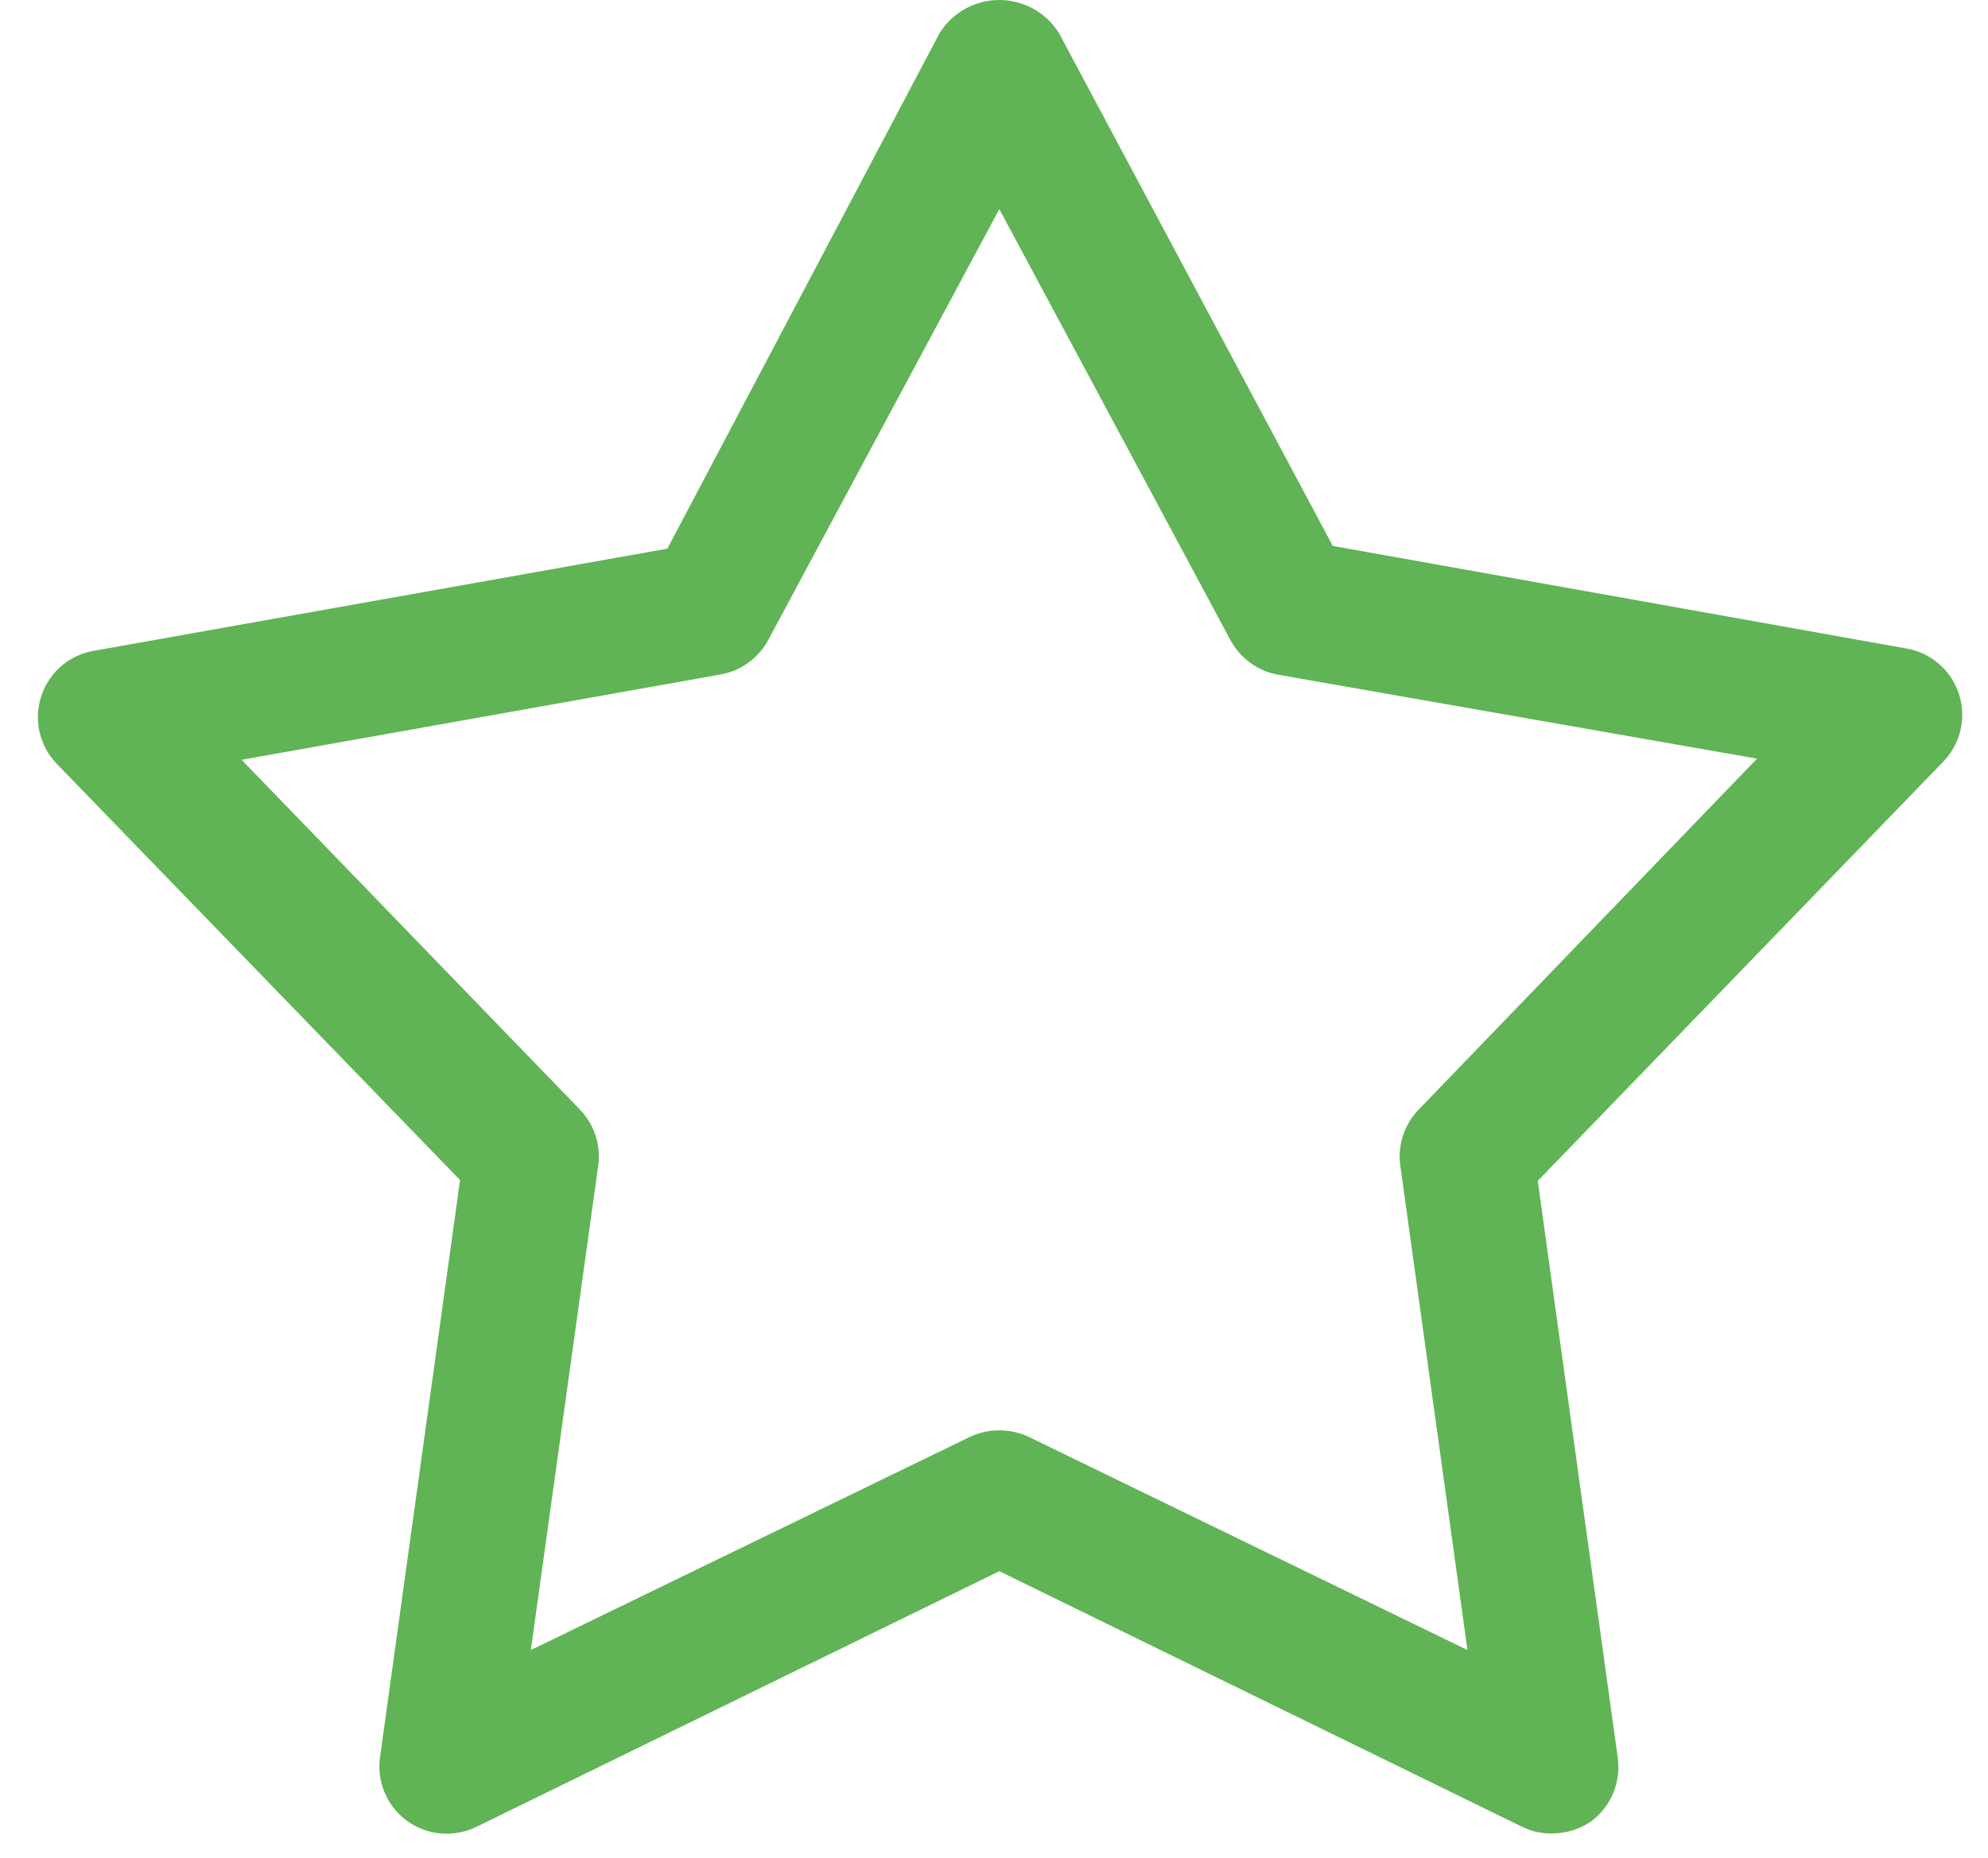 <?xml version="1.0" encoding="UTF-8"?>
<svg xmlns="http://www.w3.org/2000/svg" width="46" height="43" viewBox="0 0 46 43" fill="none">
  <path d="M35.903 42.432C35.669 42.436 35.437 42.384 35.227 42.282L23.123 36.363L11.019 42.282C10.5 42.534 9.885 42.48 9.419 42.141C8.953 41.802 8.712 41.233 8.794 40.661L10.645 27.311L1.309 17.673C0.907 17.253 0.772 16.645 0.96 16.095C1.147 15.544 1.625 15.144 2.199 15.057L15.442 12.698L21.743 0.763C22.041 0.289 22.562 0 23.122 0C23.683 0 24.204 0.289 24.502 0.763L30.839 12.635L44.082 15.003C44.657 15.091 45.134 15.491 45.321 16.041C45.508 16.591 45.374 17.2 44.972 17.62L35.582 27.329L37.433 40.679C37.513 41.248 37.274 41.816 36.811 42.157C36.543 42.339 36.227 42.435 35.903 42.432L35.903 42.432ZM5.59 17.584L13.422 25.683C13.754 26.029 13.909 26.508 13.841 26.983L12.283 38.188L22.438 33.257C22.872 33.052 23.375 33.052 23.809 33.257L33.955 38.188L32.406 27.009C32.329 26.526 32.484 26.035 32.824 25.683L40.656 17.558L29.54 15.609C29.078 15.514 28.682 15.217 28.463 14.799L23.123 4.84L17.783 14.799C17.559 15.224 17.152 15.522 16.68 15.609L5.59 17.584Z" fill="#60B455"></path>
</svg>
